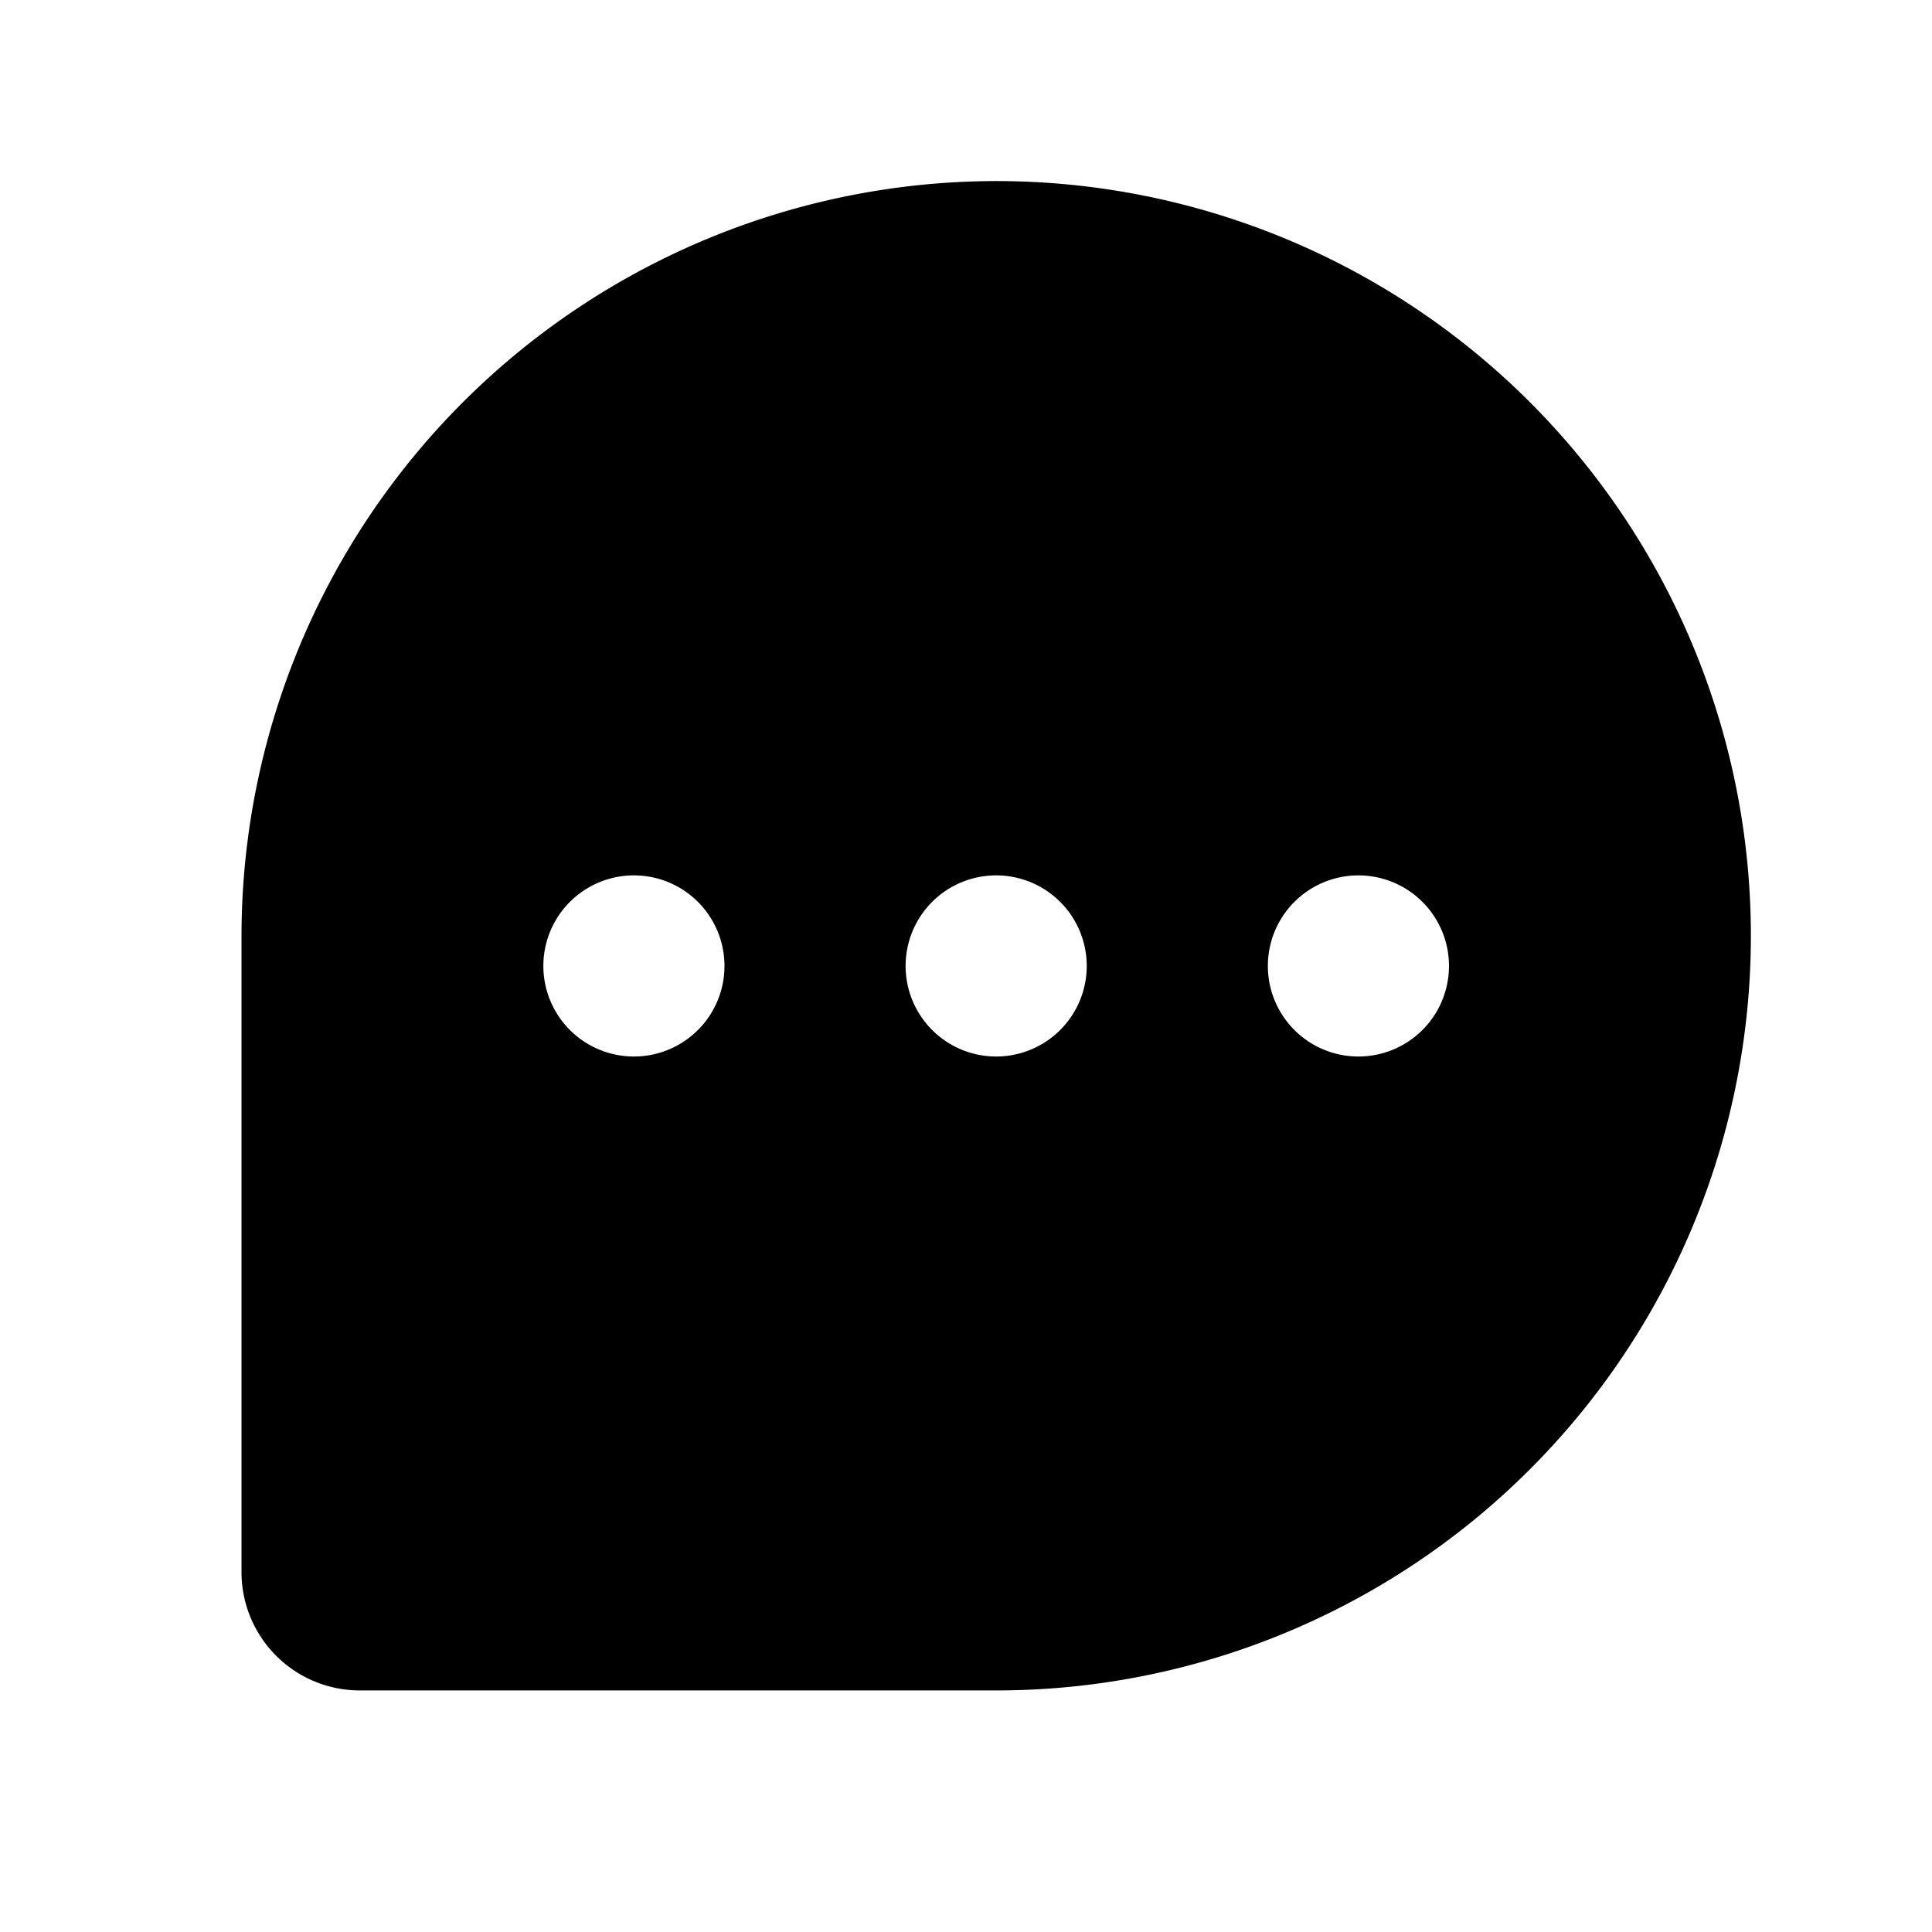 <?xml version="1.0" encoding="utf-8"?><!-- Uploaded to: SVG Repo, www.svgrepo.com, Generator: SVG Repo Mixer Tools -->
<svg fill="#000000" width="800px" height="800px" viewBox="0 0 256 256" id="Flat" xmlns="http://www.w3.org/2000/svg">
  <path d="M132,23.992a100.113,100.113,0,0,0-100,100v84.333a15.684,15.684,0,0,0,15.667,15.667H132a100,100,0,0,0,0-200Zm-48.002,116.001a12,12,0,1,1,12-12A12,12,0,0,1,83.998,139.993Zm48,0a12,12,0,1,1,12-12A12,12,0,0,1,131.998,139.993Zm48,0a12,12,0,1,1,12-12A12,12,0,0,1,179.998,139.993Z"/>
</svg>